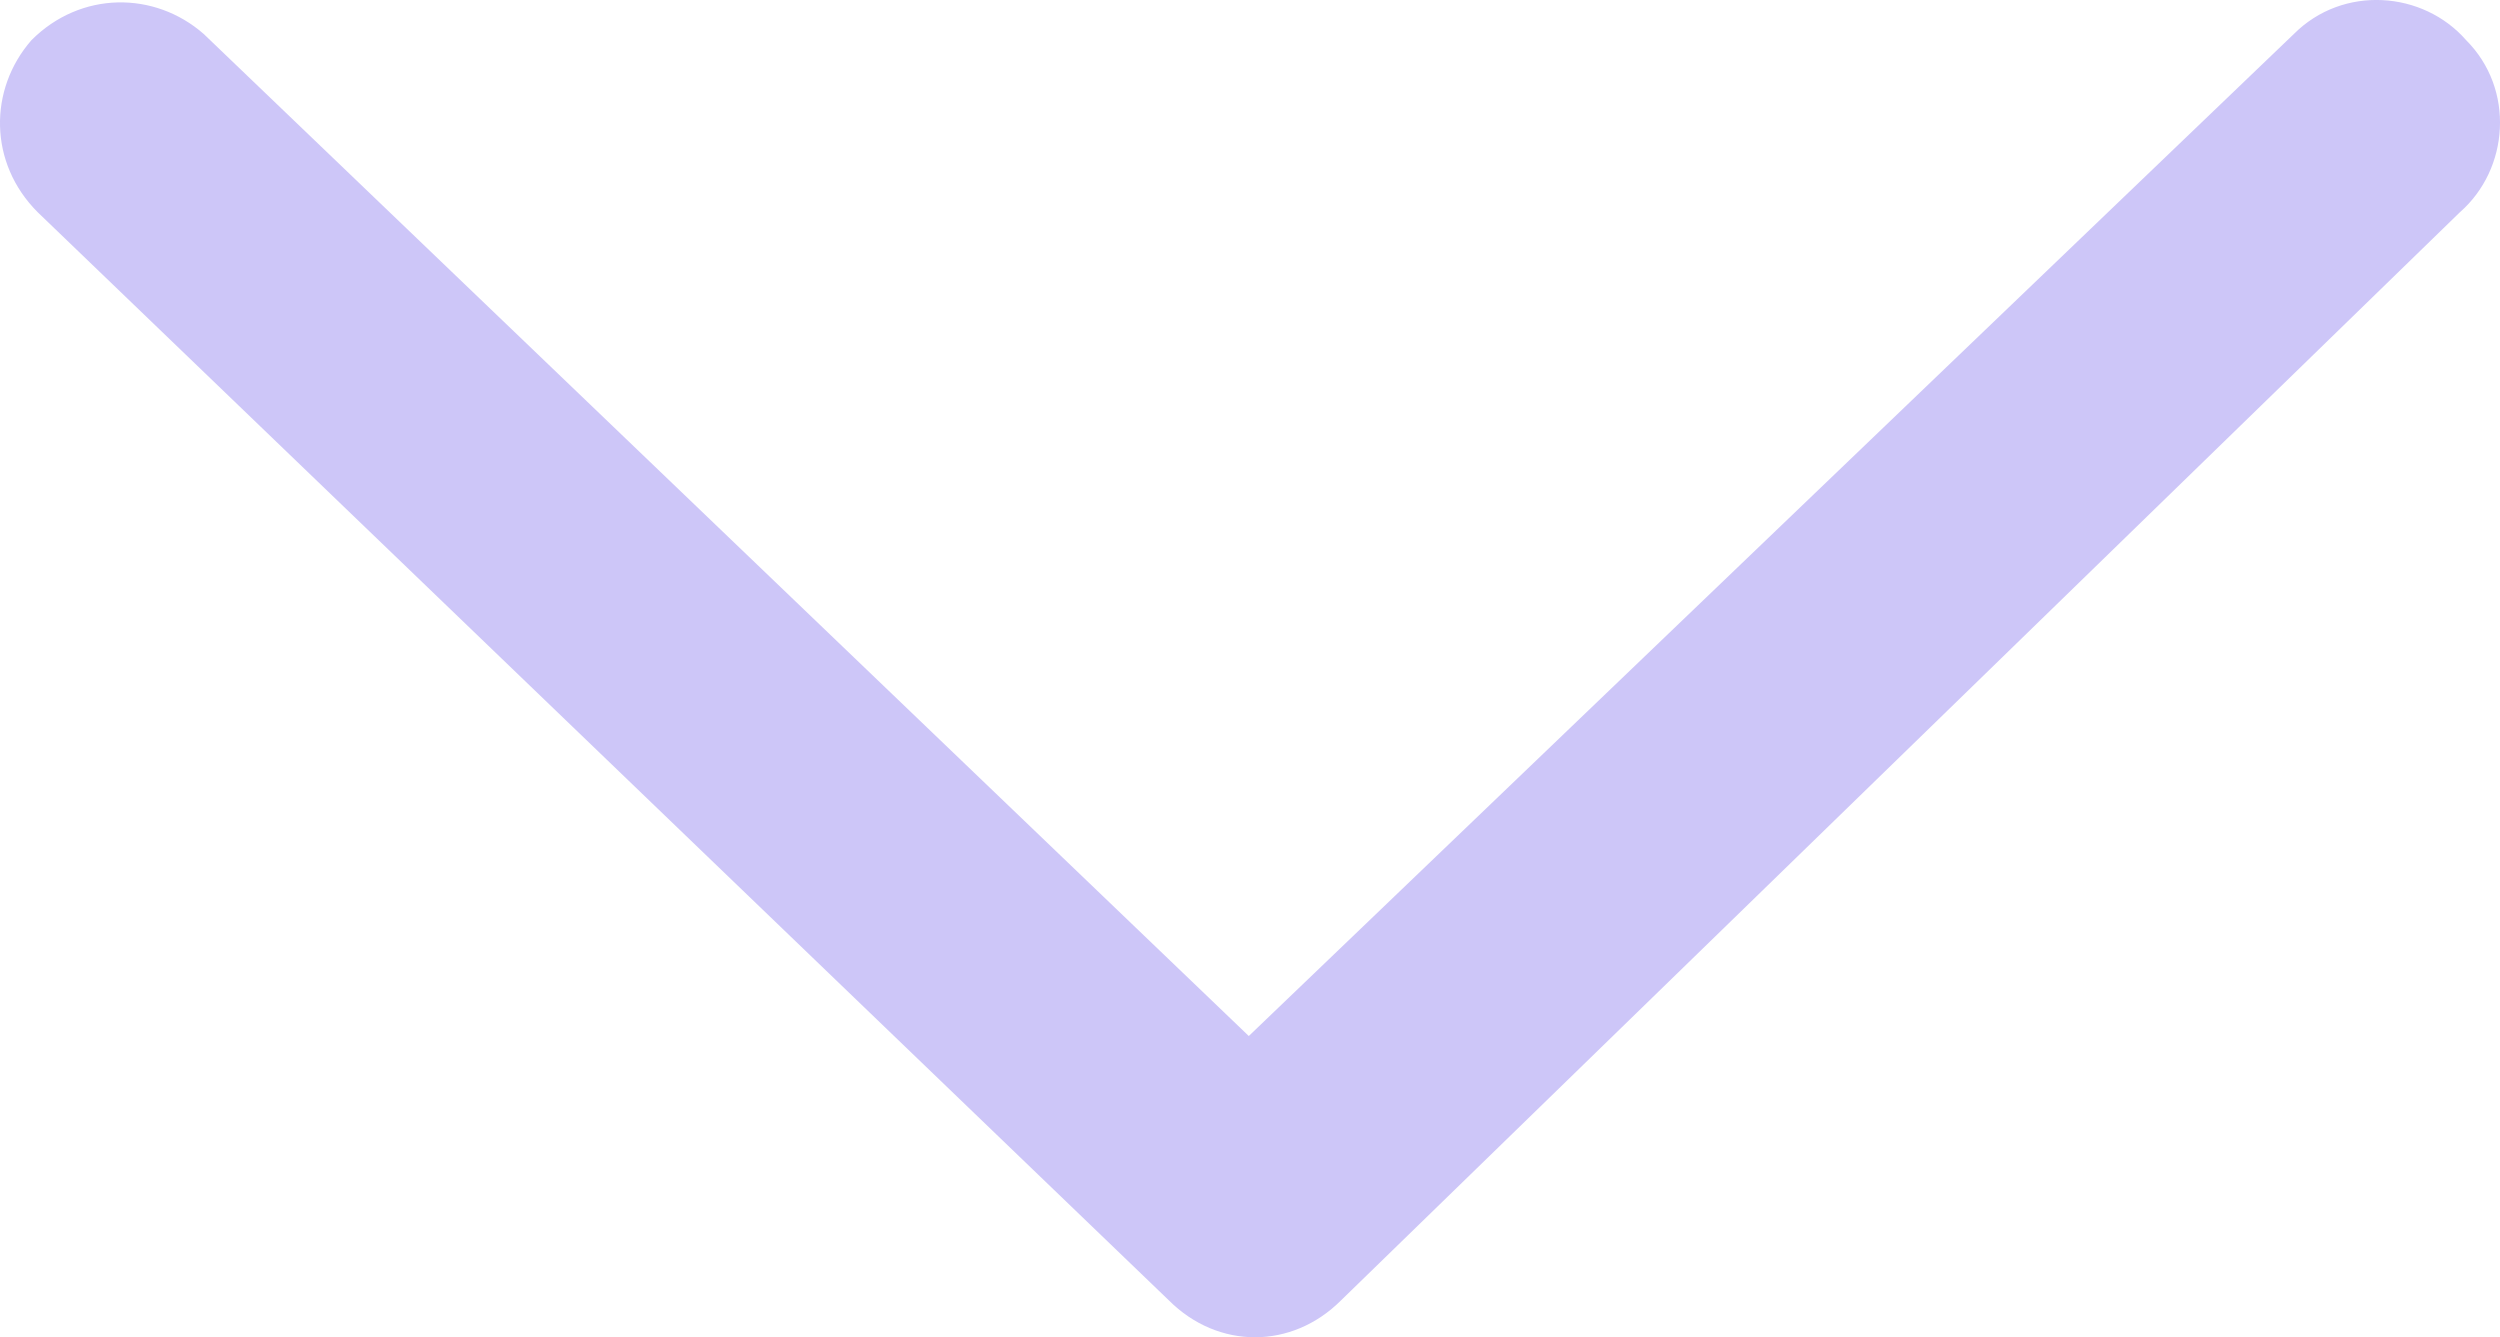<?xml version="1.0" encoding="UTF-8"?>
<svg width="40.665" height="21.752" version="1.1" viewBox="0 0 40.665 21.752" xml:space="preserve" xmlns="http://www.w3.org/2000/svg">
<style type="text/css">
	.st0{fill:#CDC6F8;}
</style>
<g transform="translate(.013 .052)">
		<path class="st0" d="m20.4 21.7c-0.5 0-1-0.2-1.4-0.6l-18.4-17.7c-0.8-0.8-0.8-2-0.1-2.8 0.8-0.8 2-0.8 2.8-0.1l17 16.3 17-16.3c0.8-0.8 2.1-0.7 2.8 0.1 0.8 0.8 0.7 2.1-0.1 2.8l-18.2 17.7c-0.4 0.4-0.9 0.6-1.4 0.6z" fill="#cdc6f8"/>
</g>
</svg>
